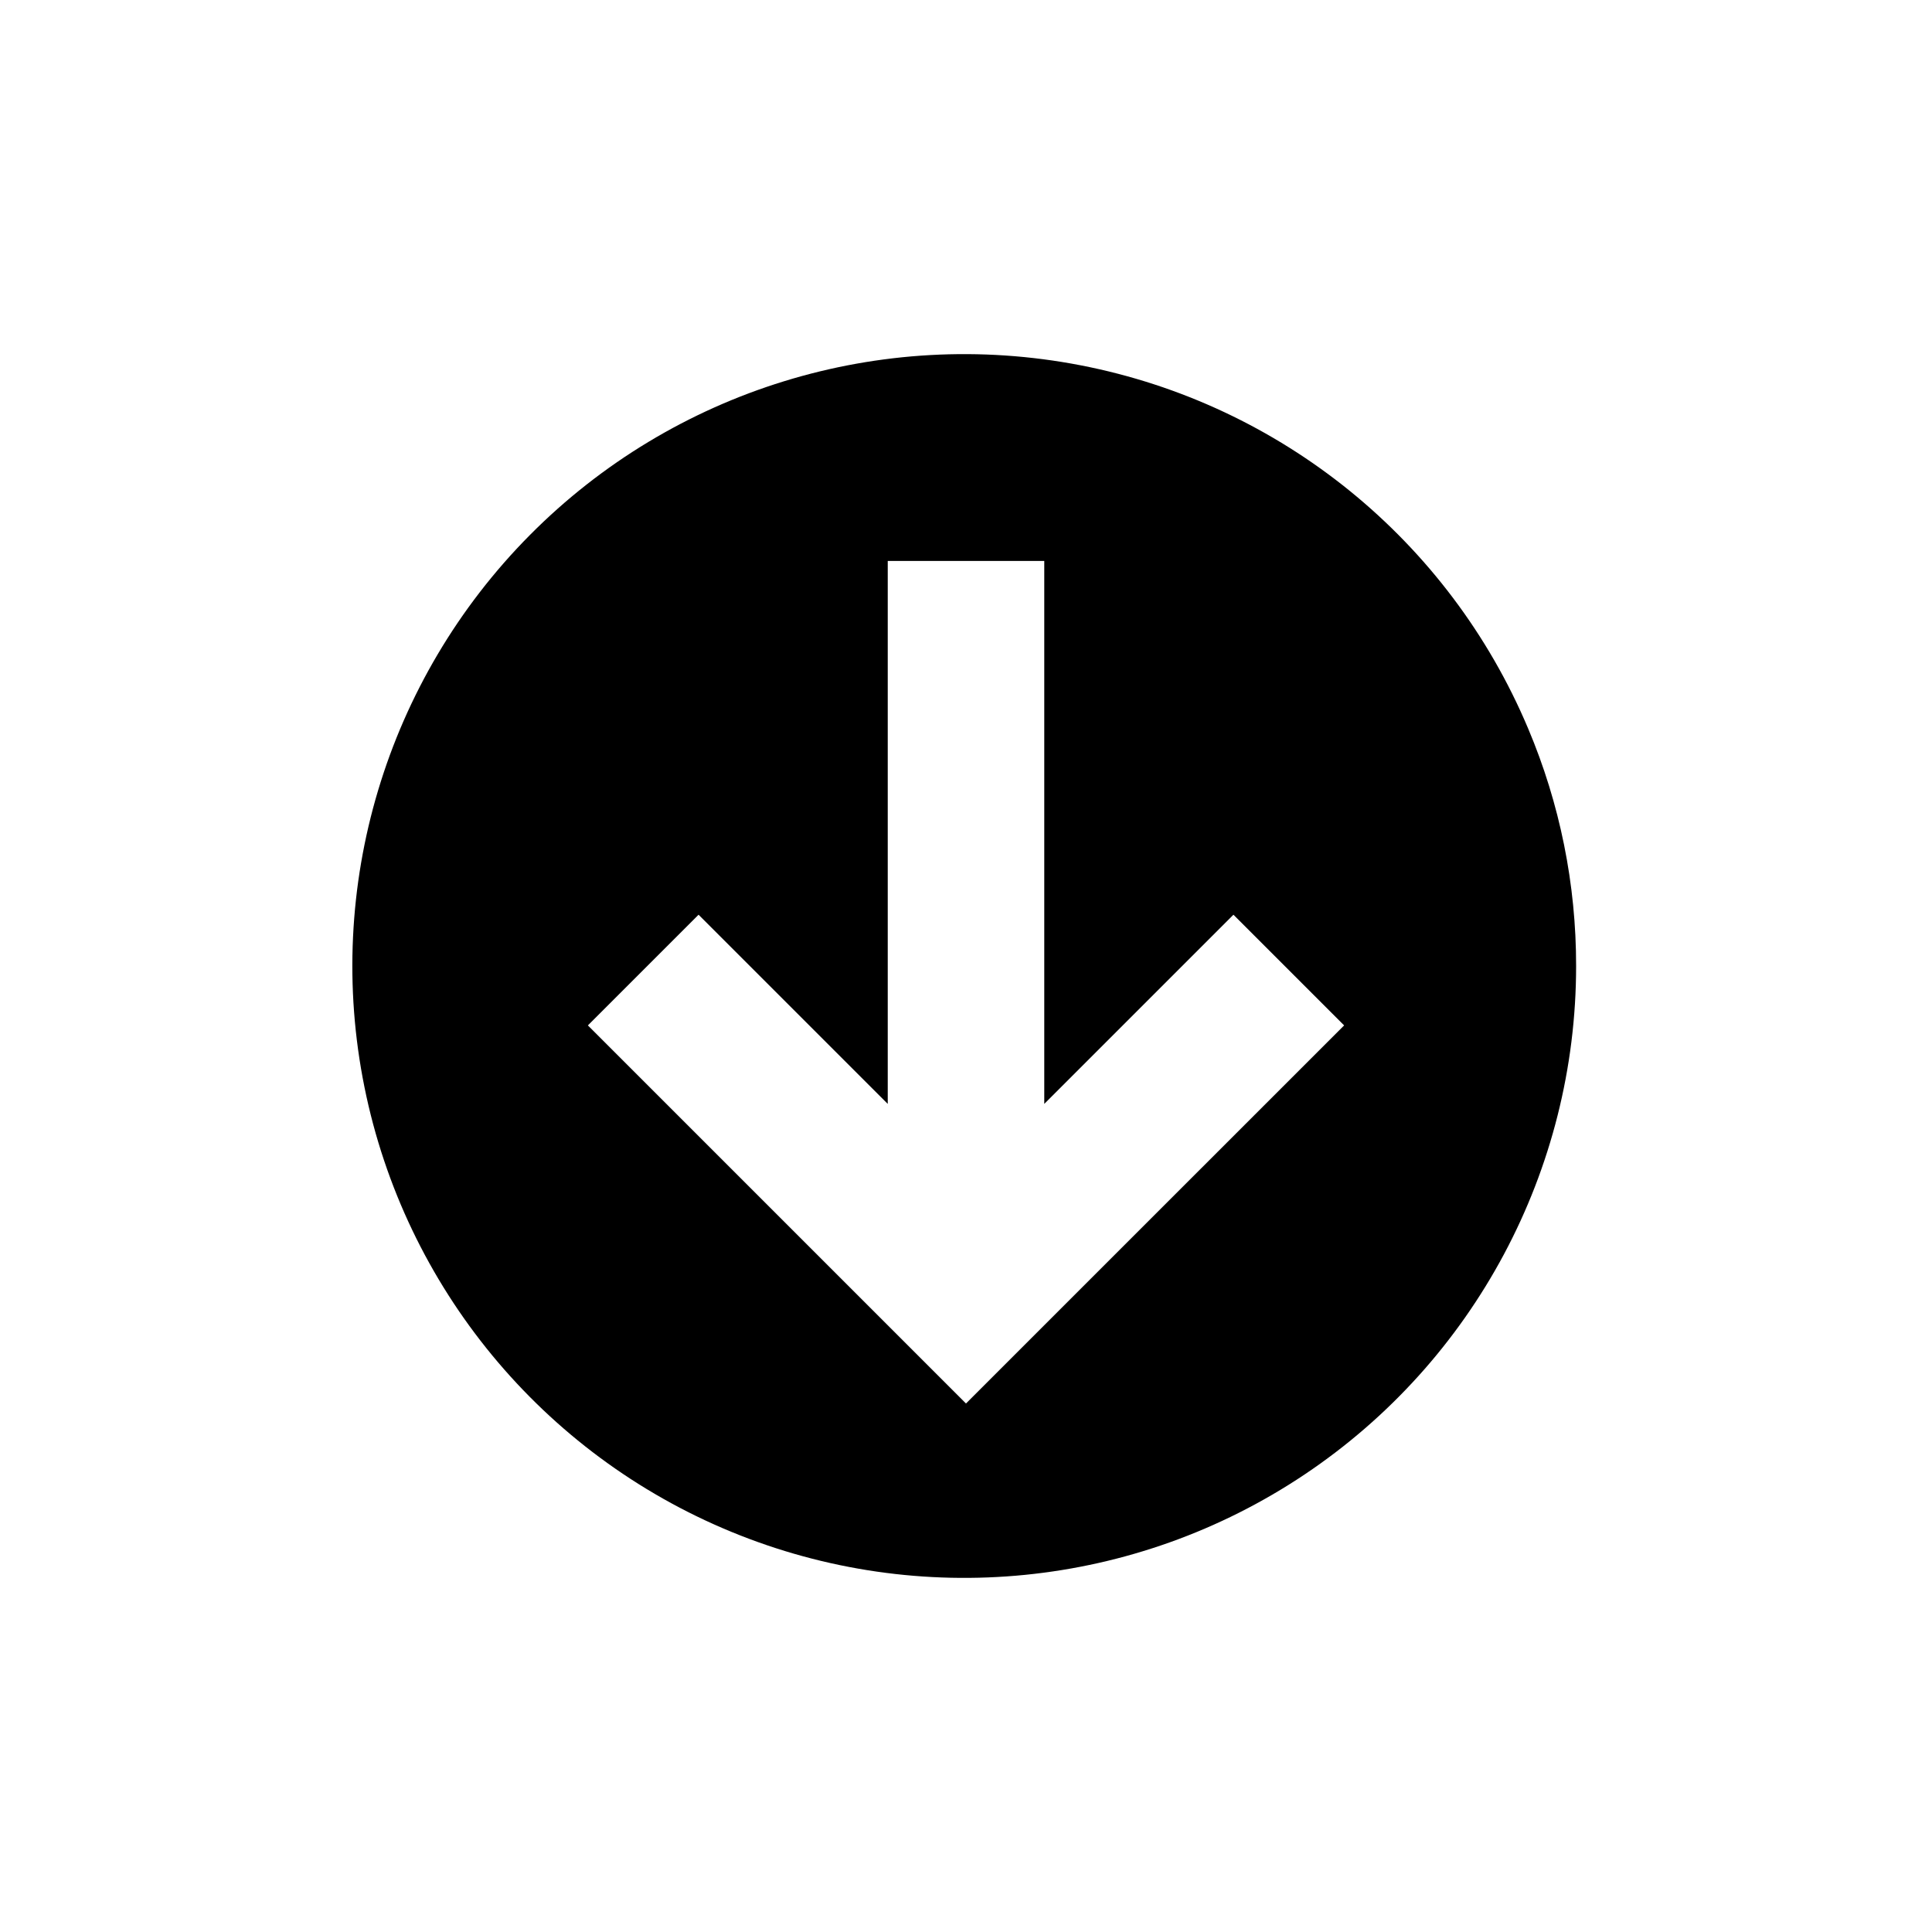 <?xml version="1.0" encoding="UTF-8"?>
<!-- Uploaded to: ICON Repo, www.svgrepo.com, Generator: ICON Repo Mixer Tools -->
<svg fill="#000000" width="800px" height="800px" version="1.1" viewBox="144 144 512 512" xmlns="http://www.w3.org/2000/svg">
 <path d="m548.97 337.06c-21-49.855-65.48-85.957-118.59-96.25-53.113-10.293-107.86 6.578-145.96 44.984-38.102 38.406-54.543 93.281-43.832 146.31 10.711 53.031 47.164 97.223 97.184 117.83 50.023 20.605 107.03 14.906 151.98-15.195 44.953-30.102 71.934-80.637 71.934-134.73 0.027-21.621-4.297-43.027-12.711-62.941zm-119.64 149.55-29.332 29.332-100.2-100.2 29.332-29.332 50.133 50.133v-143.89h41.48v143.89l50.133-50.133 29.332 29.332z"/>
</svg>